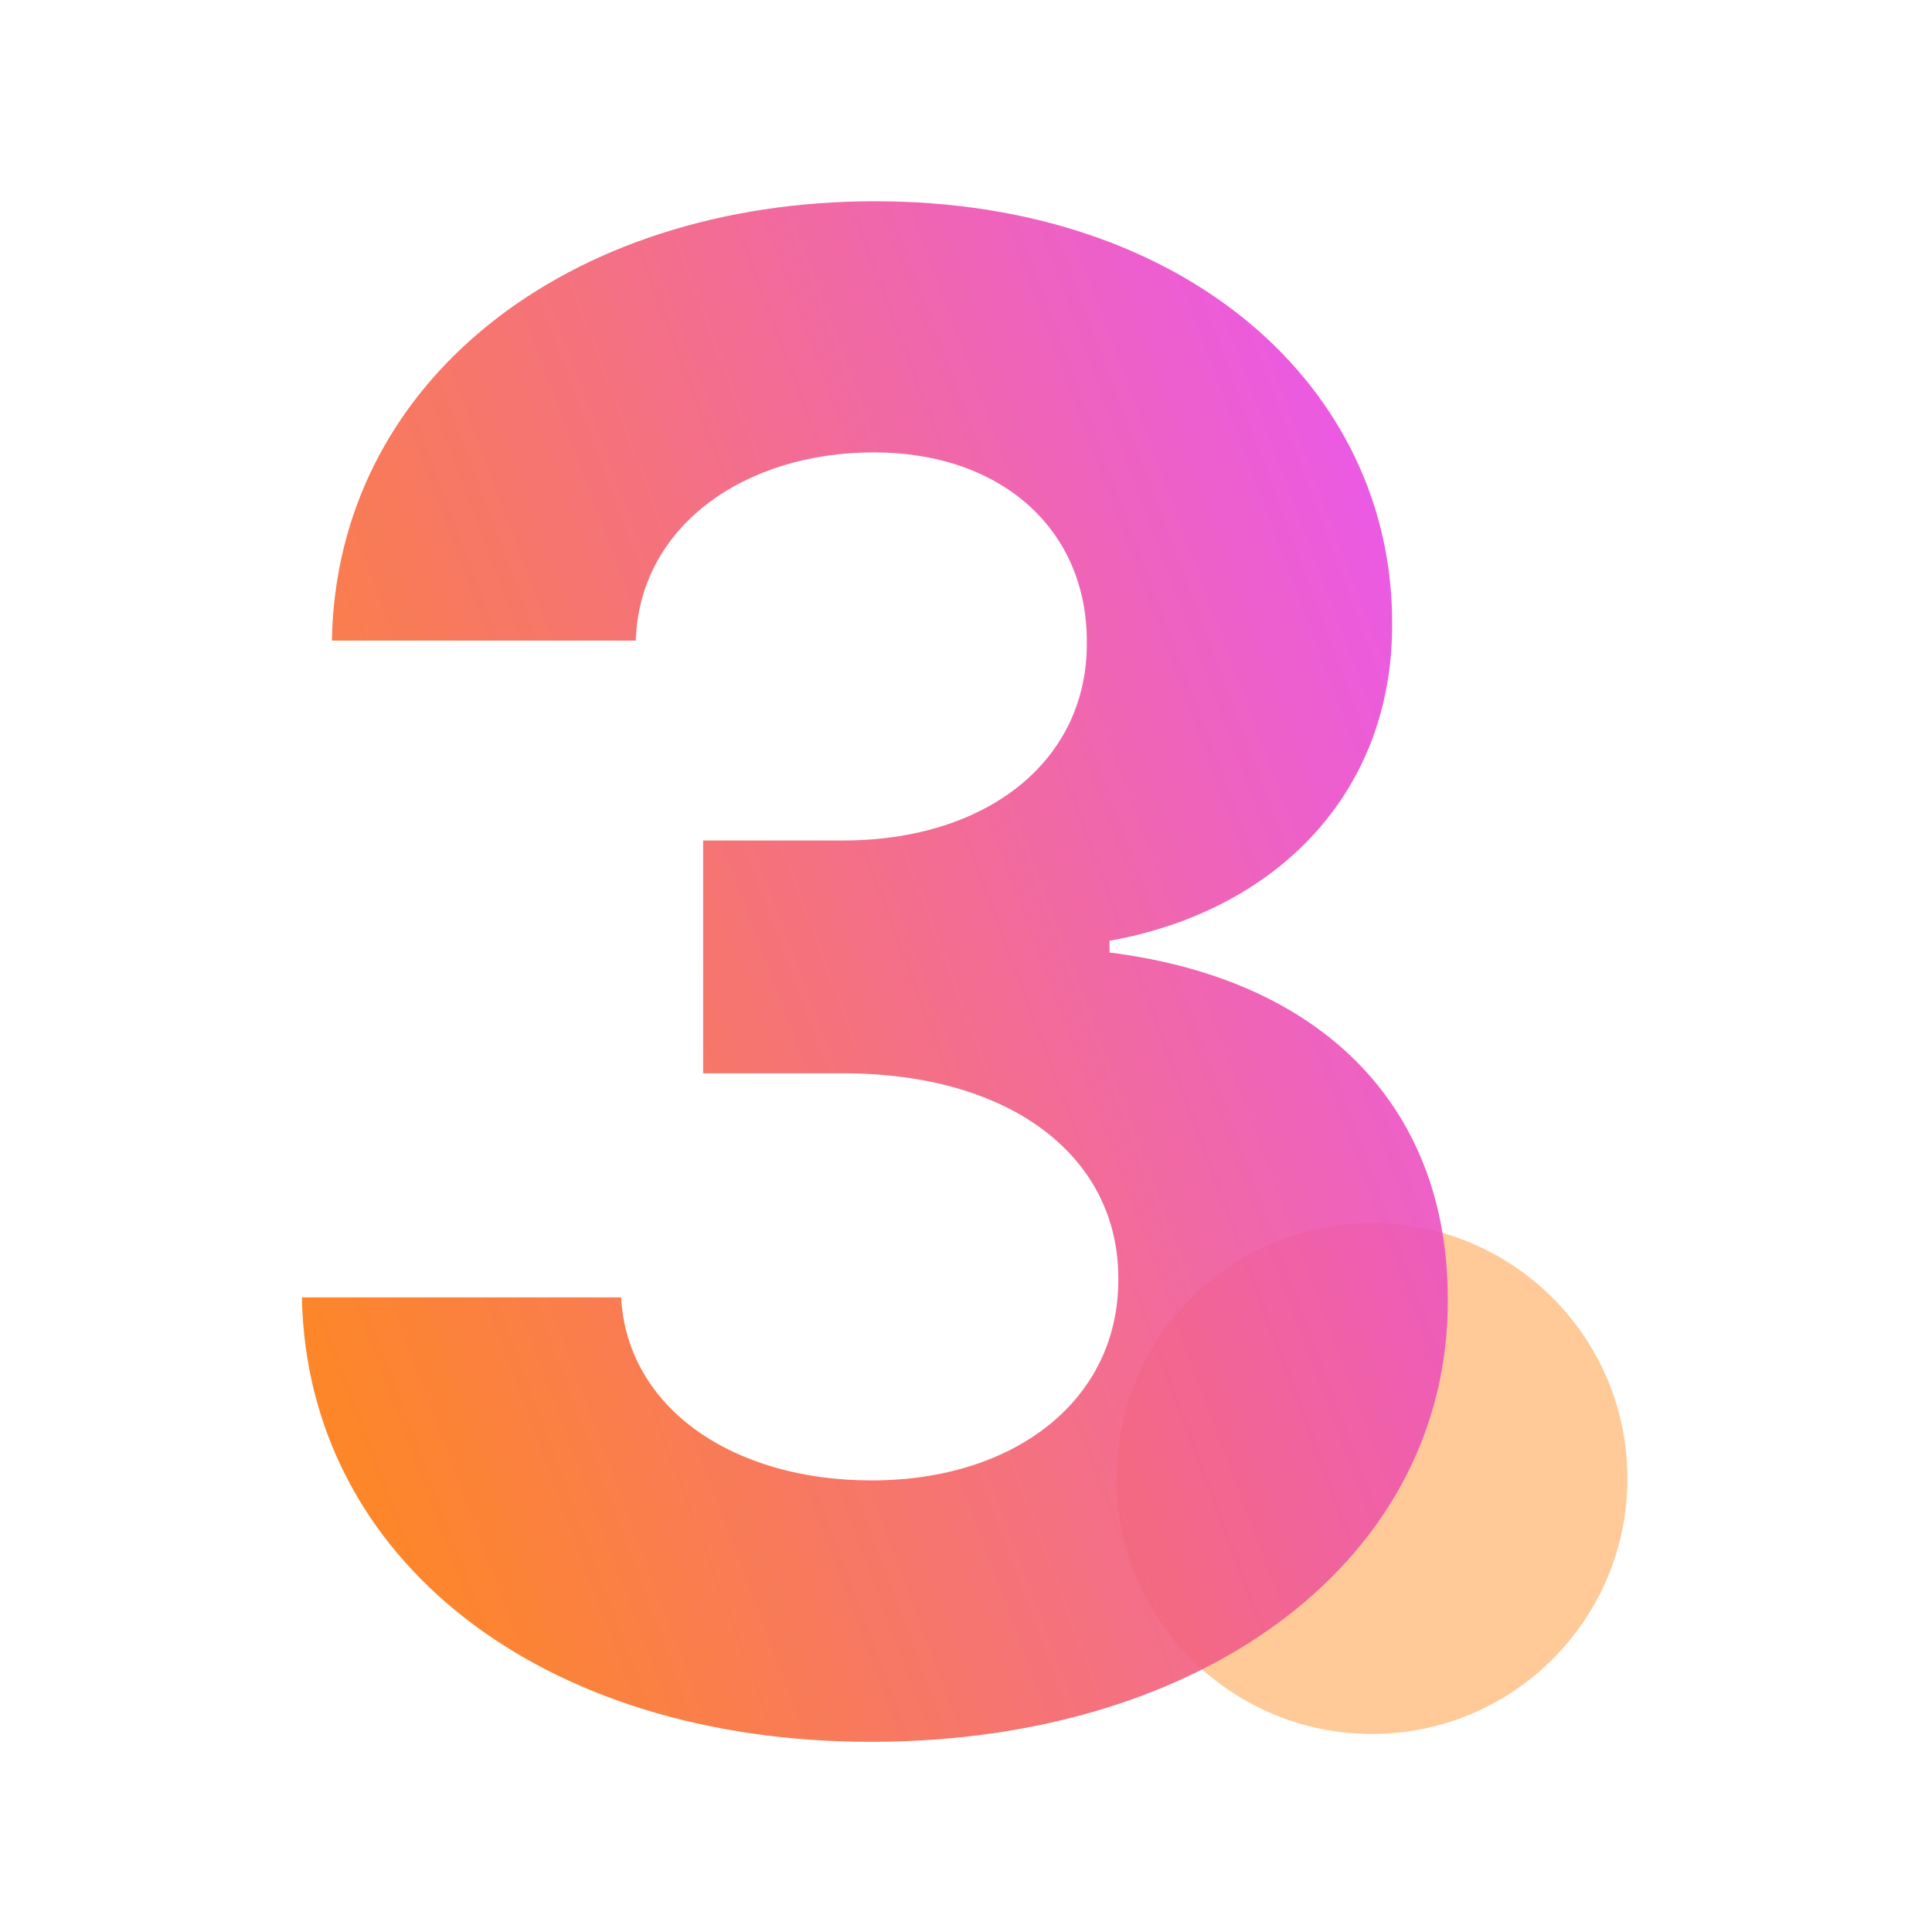 <svg width="96" height="96" viewBox="0 0 96 96" fill="none" xmlns="http://www.w3.org/2000/svg">
<circle opacity="0.5" cx="68.172" cy="73.467" r="12.694" fill="#FF9733"/>
<path style="mix-blend-mode:multiply" opacity="0.9" d="M43.27 86.55C60.006 86.55 71.976 77.345 71.94 64.611C71.976 55.333 66.082 48.712 55.131 47.329V46.747C63.462 45.255 69.211 39.361 69.174 30.993C69.211 19.241 58.914 10 43.488 10C28.207 10 16.71 18.95 16.492 31.83H31.591C31.773 26.154 36.975 22.479 43.415 22.479C49.782 22.479 54.039 26.336 54.003 31.939C54.039 37.797 49.055 41.763 41.887 41.763H34.938V53.332H41.887C50.328 53.332 55.604 57.553 55.567 63.556C55.604 69.487 50.51 73.561 43.306 73.561C36.357 73.561 31.154 69.923 30.863 64.466H15C15.255 77.491 26.897 86.55 43.27 86.55Z" fill="url(#paint0_linear_1025_1385)"/>
<defs>
<linearGradient id="paint0_linear_1025_1385" x1="15" y1="86.55" x2="90.069" y2="58.477" gradientUnits="userSpaceOnUse">
<stop stop-color="#FF7D00"/>
<stop offset="0.136" stop-color="#FC771C"/>
<stop offset="0.432" stop-color="#F56565"/>
<stop offset="0.861" stop-color="#EA4AD8"/>
<stop offset="1" stop-color="#E640FF"/>
</linearGradient>
</defs>
</svg>
